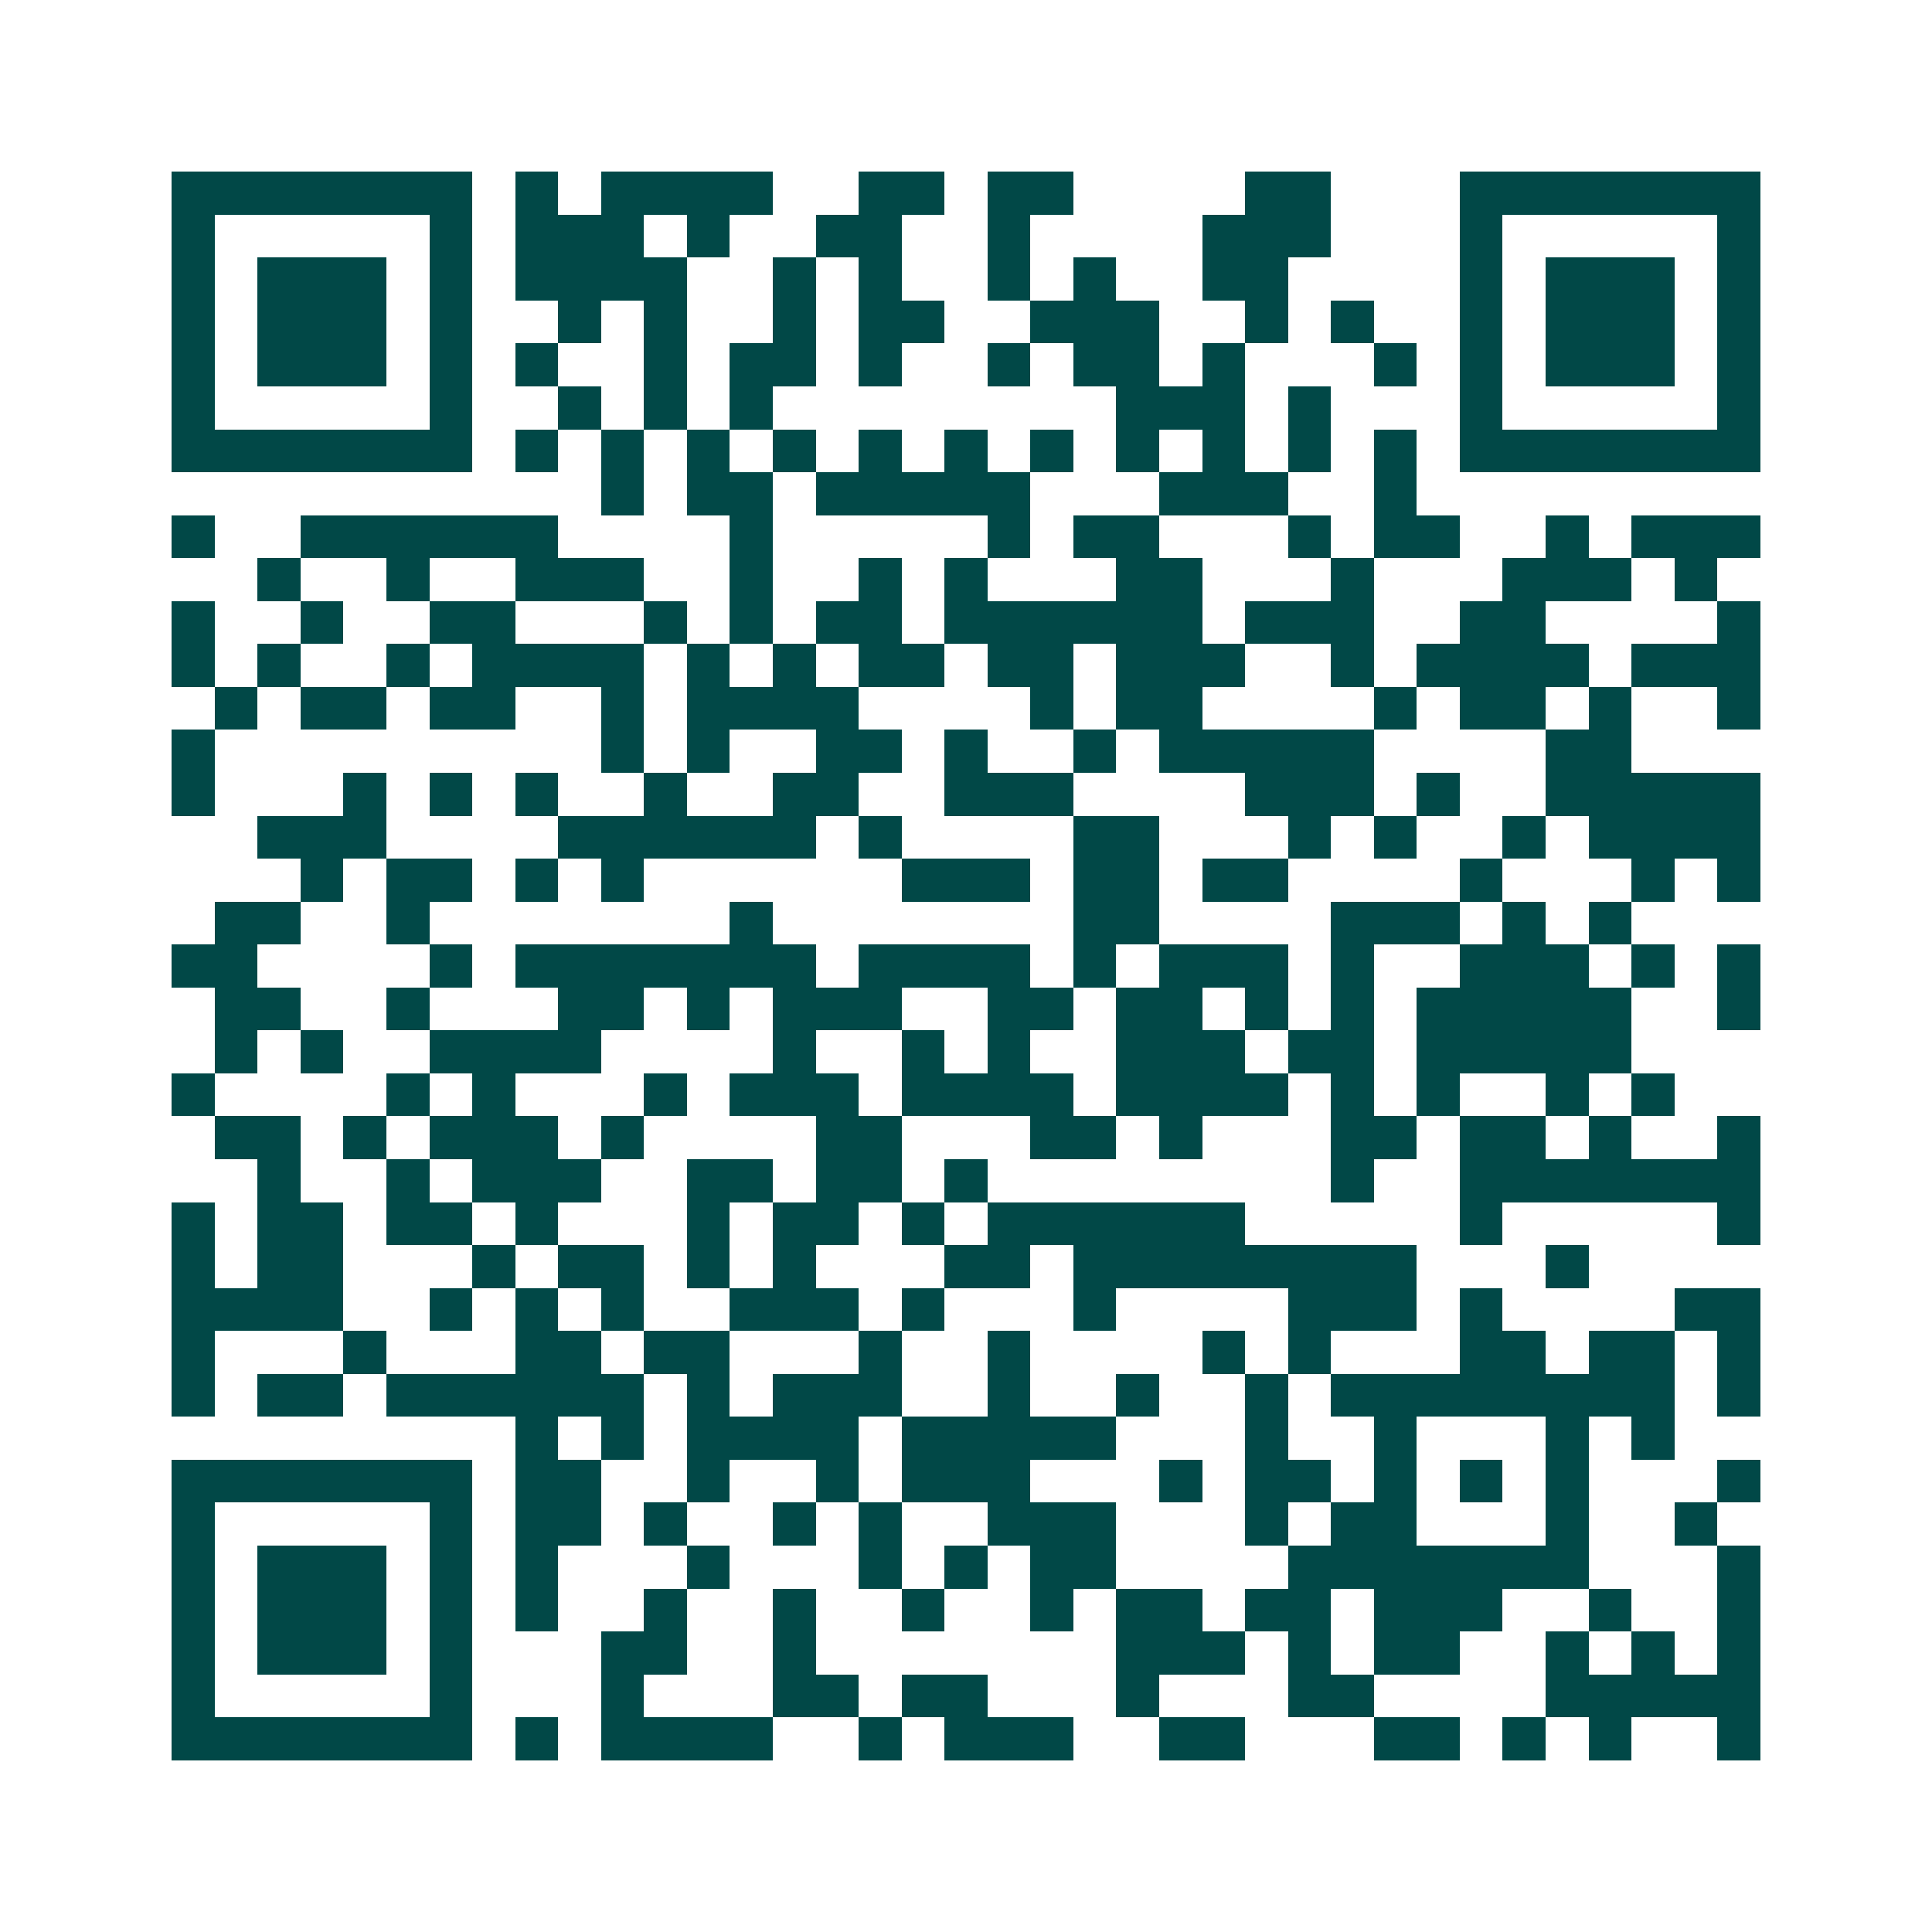 <svg xmlns="http://www.w3.org/2000/svg" width="200" height="200" viewBox="0 0 45 45" shape-rendering="crispEdges"><path fill="#ffffff" d="M0 0h45v45H0z"/><path stroke="#014847" d="M4 4.5h7m1 0h1m1 0h4m2 0h2m1 0h2m4 0h2m3 0h7M4 5.5h1m5 0h1m1 0h3m1 0h1m2 0h2m2 0h1m4 0h3m3 0h1m5 0h1M4 6.5h1m1 0h3m1 0h1m1 0h4m2 0h1m1 0h1m2 0h1m1 0h1m2 0h2m4 0h1m1 0h3m1 0h1M4 7.5h1m1 0h3m1 0h1m2 0h1m1 0h1m2 0h1m1 0h2m2 0h3m2 0h1m1 0h1m2 0h1m1 0h3m1 0h1M4 8.5h1m1 0h3m1 0h1m1 0h1m2 0h1m1 0h2m1 0h1m2 0h1m1 0h2m1 0h1m3 0h1m1 0h1m1 0h3m1 0h1M4 9.5h1m5 0h1m2 0h1m1 0h1m1 0h1m8 0h3m1 0h1m3 0h1m5 0h1M4 10.5h7m1 0h1m1 0h1m1 0h1m1 0h1m1 0h1m1 0h1m1 0h1m1 0h1m1 0h1m1 0h1m1 0h1m1 0h7M14 11.5h1m1 0h2m1 0h5m3 0h3m2 0h1M4 12.5h1m2 0h6m4 0h1m5 0h1m1 0h2m3 0h1m1 0h2m2 0h1m1 0h3M6 13.5h1m2 0h1m2 0h3m2 0h1m2 0h1m1 0h1m3 0h2m3 0h1m3 0h3m1 0h1M4 14.5h1m2 0h1m2 0h2m3 0h1m1 0h1m1 0h2m1 0h6m1 0h3m2 0h2m4 0h1M4 15.5h1m1 0h1m2 0h1m1 0h4m1 0h1m1 0h1m1 0h2m1 0h2m1 0h3m2 0h1m1 0h4m1 0h3M5 16.5h1m1 0h2m1 0h2m2 0h1m1 0h4m4 0h1m1 0h2m4 0h1m1 0h2m1 0h1m2 0h1M4 17.5h1m9 0h1m1 0h1m2 0h2m1 0h1m2 0h1m1 0h5m4 0h2M4 18.5h1m3 0h1m1 0h1m1 0h1m2 0h1m2 0h2m2 0h3m4 0h3m1 0h1m2 0h5M6 19.5h3m4 0h6m1 0h1m4 0h2m3 0h1m1 0h1m2 0h1m1 0h4M7 20.5h1m1 0h2m1 0h1m1 0h1m6 0h3m1 0h2m1 0h2m4 0h1m3 0h1m1 0h1M5 21.5h2m2 0h1m7 0h1m7 0h2m4 0h3m1 0h1m1 0h1M4 22.5h2m4 0h1m1 0h7m1 0h4m1 0h1m1 0h3m1 0h1m2 0h3m1 0h1m1 0h1M5 23.5h2m2 0h1m3 0h2m1 0h1m1 0h3m2 0h2m1 0h2m1 0h1m1 0h1m1 0h5m2 0h1M5 24.5h1m1 0h1m2 0h4m4 0h1m2 0h1m1 0h1m2 0h3m1 0h2m1 0h5M4 25.5h1m4 0h1m1 0h1m3 0h1m1 0h3m1 0h4m1 0h4m1 0h1m1 0h1m2 0h1m1 0h1M5 26.5h2m1 0h1m1 0h3m1 0h1m4 0h2m3 0h2m1 0h1m3 0h2m1 0h2m1 0h1m2 0h1M6 27.5h1m2 0h1m1 0h3m2 0h2m1 0h2m1 0h1m8 0h1m2 0h7M4 28.5h1m1 0h2m1 0h2m1 0h1m3 0h1m1 0h2m1 0h1m1 0h6m5 0h1m5 0h1M4 29.5h1m1 0h2m3 0h1m1 0h2m1 0h1m1 0h1m3 0h2m1 0h8m3 0h1M4 30.5h4m2 0h1m1 0h1m1 0h1m2 0h3m1 0h1m3 0h1m4 0h3m1 0h1m4 0h2M4 31.5h1m3 0h1m3 0h2m1 0h2m3 0h1m2 0h1m4 0h1m1 0h1m3 0h2m1 0h2m1 0h1M4 32.5h1m1 0h2m1 0h6m1 0h1m1 0h3m2 0h1m2 0h1m2 0h1m1 0h8m1 0h1M12 33.5h1m1 0h1m1 0h4m1 0h5m3 0h1m2 0h1m3 0h1m1 0h1M4 34.5h7m1 0h2m2 0h1m2 0h1m1 0h3m3 0h1m1 0h2m1 0h1m1 0h1m1 0h1m3 0h1M4 35.5h1m5 0h1m1 0h2m1 0h1m2 0h1m1 0h1m2 0h3m3 0h1m1 0h2m3 0h1m2 0h1M4 36.5h1m1 0h3m1 0h1m1 0h1m3 0h1m3 0h1m1 0h1m1 0h2m4 0h7m3 0h1M4 37.5h1m1 0h3m1 0h1m1 0h1m2 0h1m2 0h1m2 0h1m2 0h1m1 0h2m1 0h2m1 0h3m2 0h1m2 0h1M4 38.5h1m1 0h3m1 0h1m3 0h2m2 0h1m7 0h3m1 0h1m1 0h2m2 0h1m1 0h1m1 0h1M4 39.5h1m5 0h1m3 0h1m3 0h2m1 0h2m3 0h1m3 0h2m4 0h5M4 40.5h7m1 0h1m1 0h4m2 0h1m1 0h3m2 0h2m3 0h2m1 0h1m1 0h1m2 0h1"/></svg>
